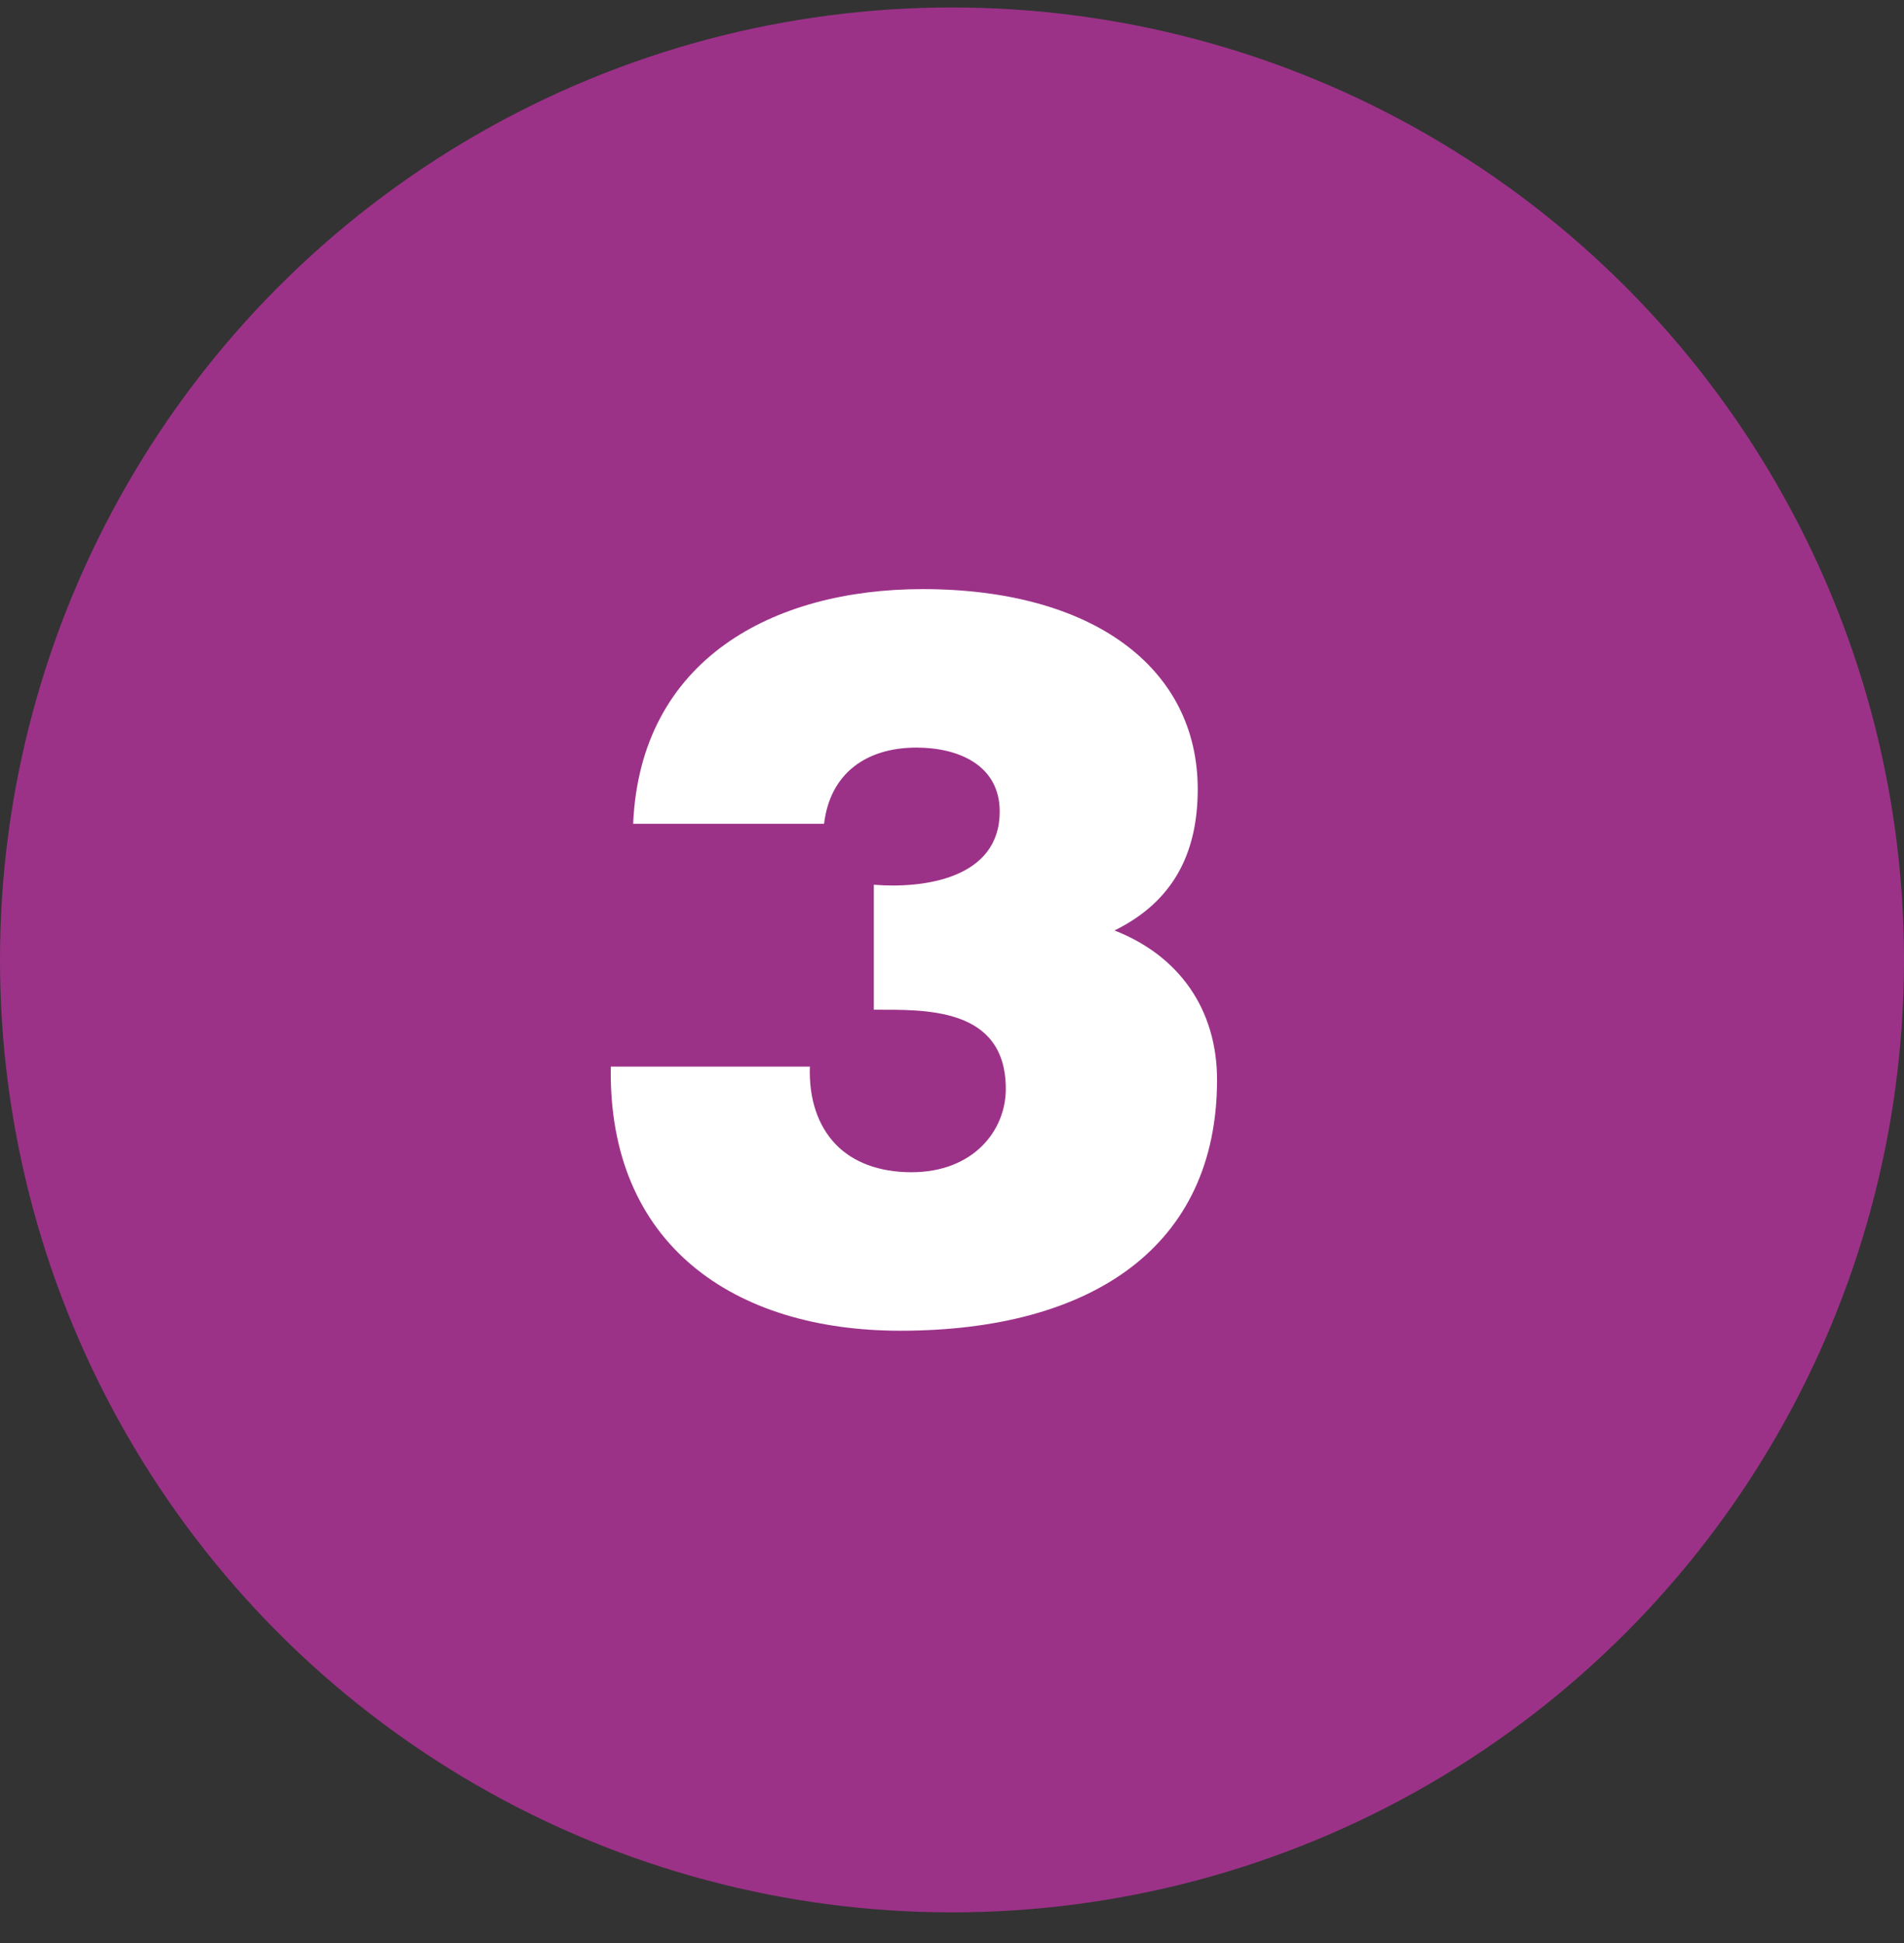<svg xmlns="http://www.w3.org/2000/svg" width="50" height="51" viewBox="0 0 50 51" fill="none"><rect x="0" y="0" width="50" height="51" fill="#333333" stroke="none"/><circle cx="25" cy="25.196" r="25" fill="#9C3288"></circle><path d="M16.04 27.996C15.96 32.663 19.267 34.929 23.64 34.929C28.68 34.929 31.96 32.716 31.96 28.343C31.96 26.503 30.973 25.089 29.267 24.423C30.787 23.676 31.453 22.423 31.453 20.716C31.453 17.516 28.68 15.463 24.227 15.463C20.307 15.463 16.813 17.303 16.627 21.623H21.64C21.8 20.289 22.76 19.623 24.067 19.623C25.16 19.623 26.253 20.076 26.253 21.303C26.253 23.063 24.253 23.329 22.947 23.223V26.503C24.28 26.503 26.413 26.423 26.413 28.583C26.413 29.676 25.56 30.769 23.933 30.769C23.08 30.769 22.387 30.503 21.933 30.023C21.48 29.543 21.24 28.849 21.267 27.996H16.04Z" fill="white"></path></svg>